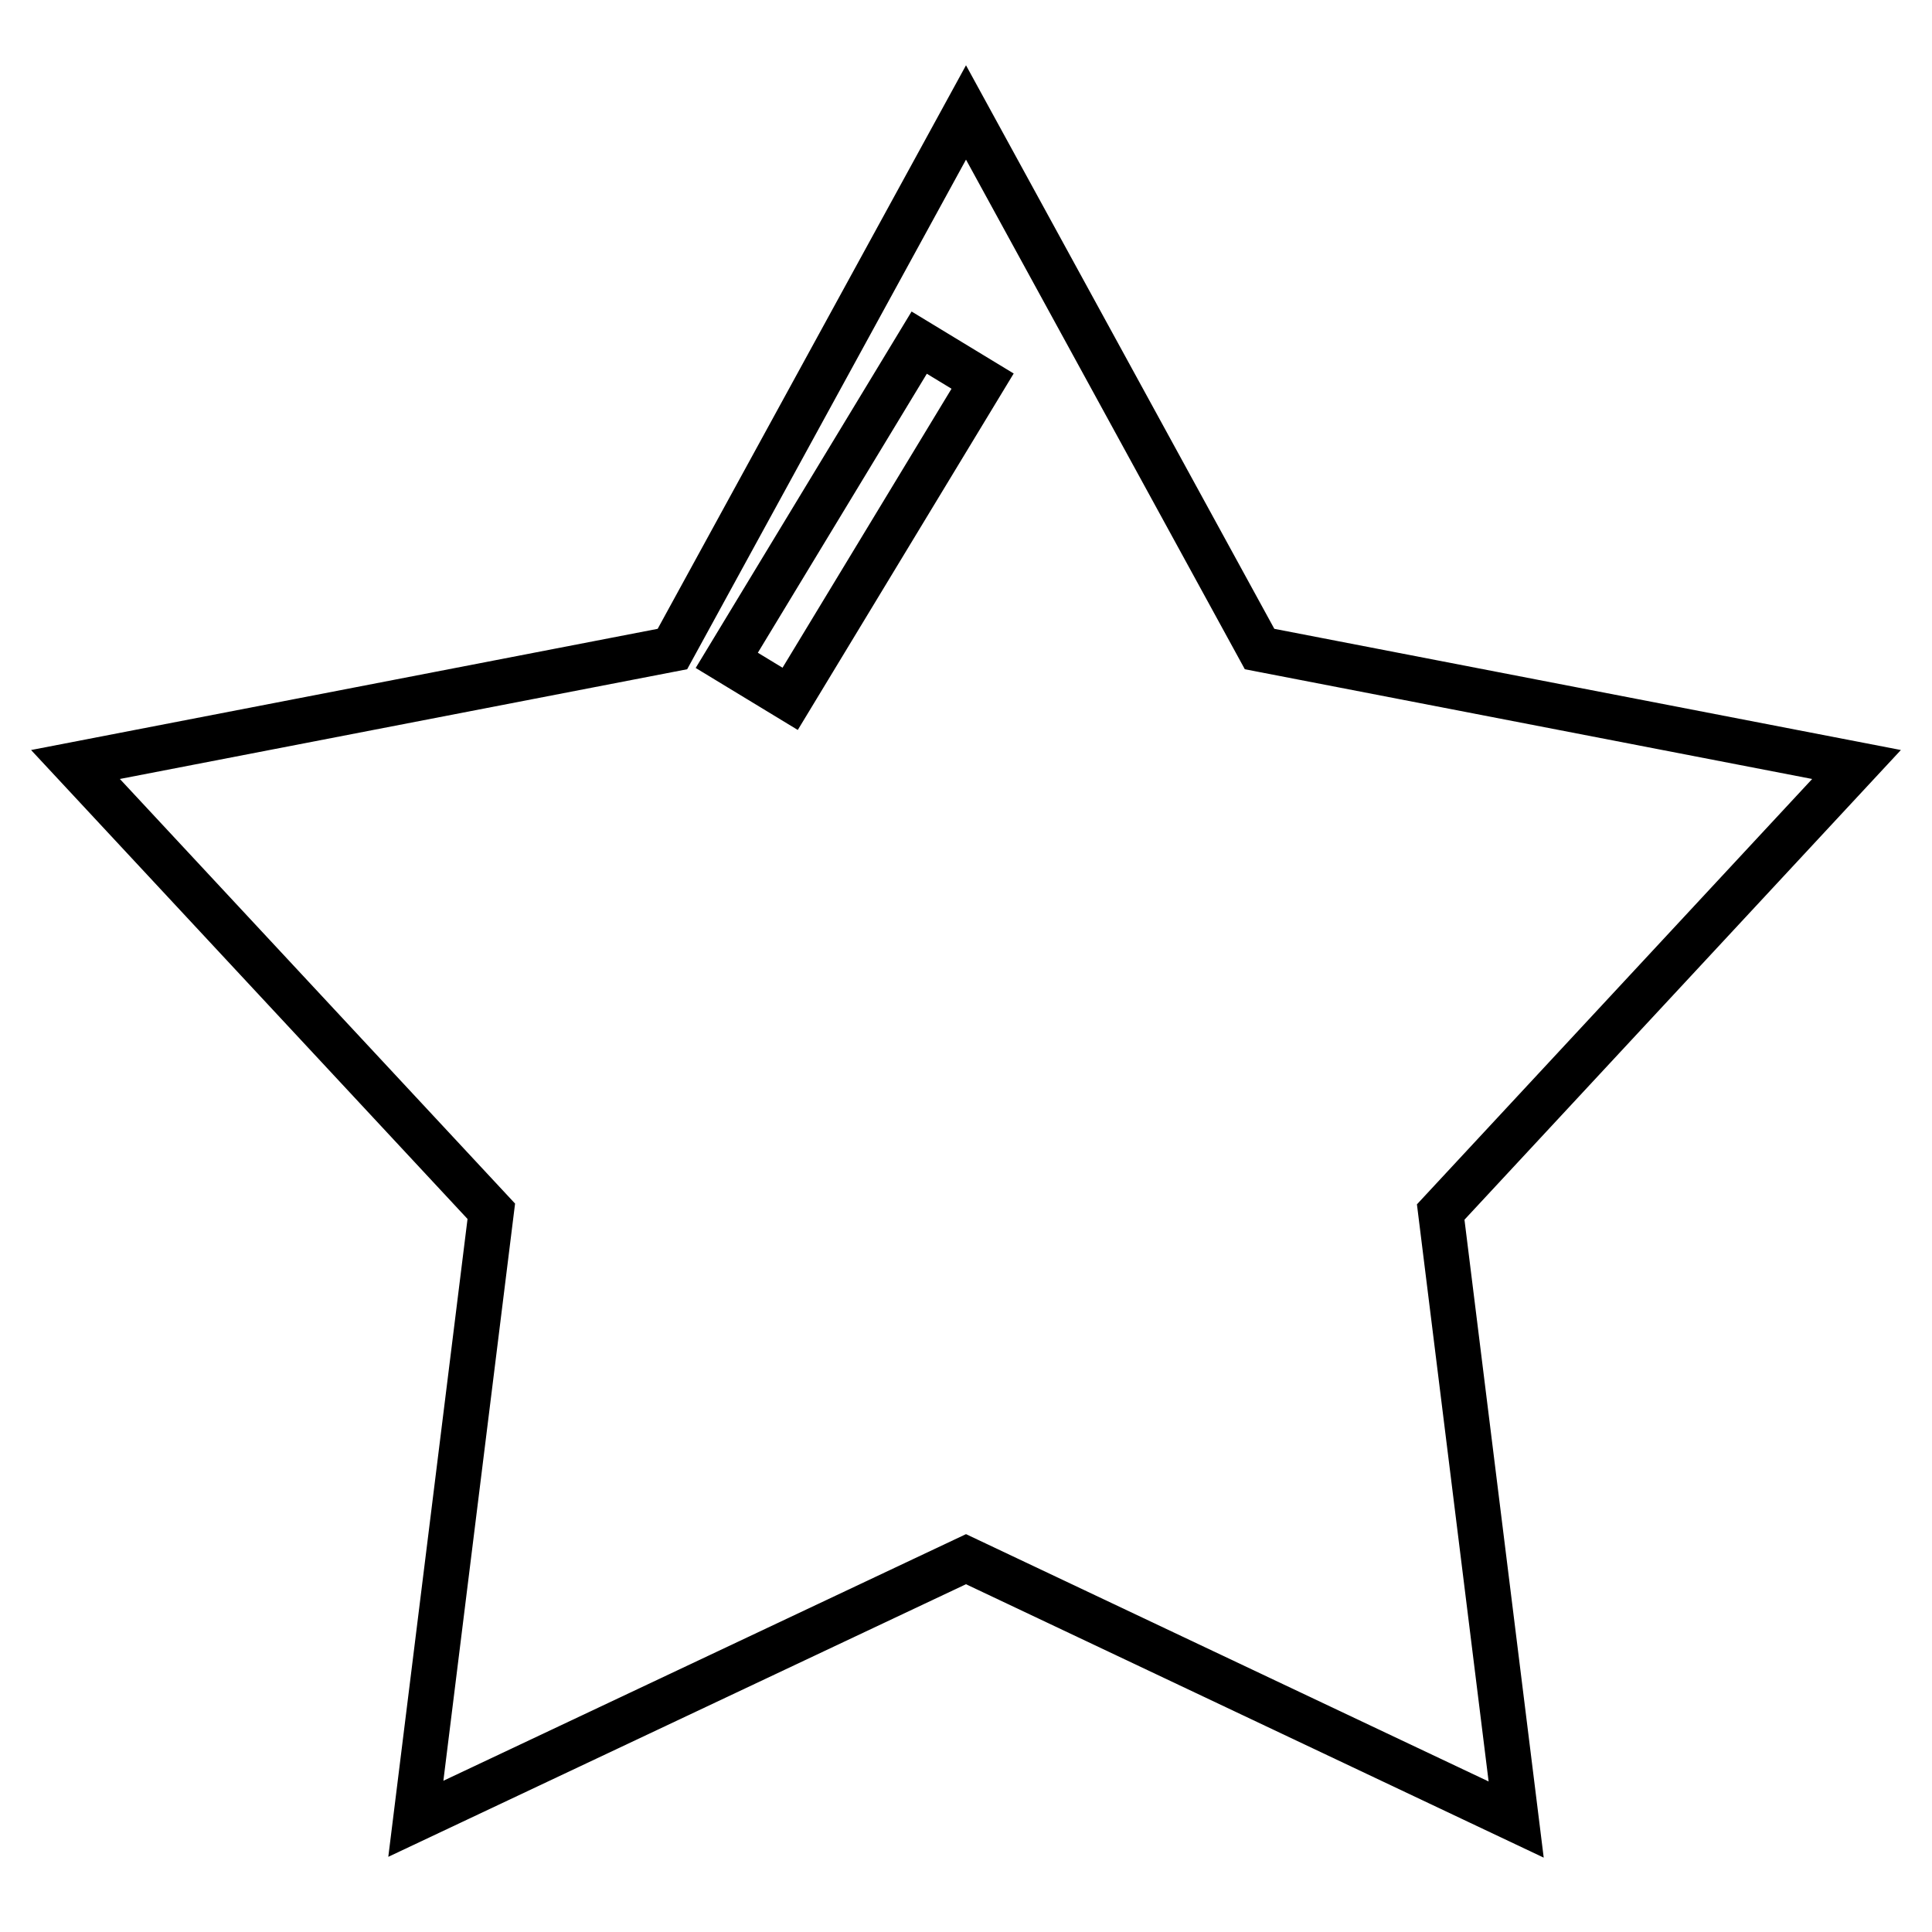 <?xml version="1.0" encoding="utf-8"?>
<!-- Svg Vector Icons : http://www.onlinewebfonts.com/icon -->
<!DOCTYPE svg PUBLIC "-//W3C//DTD SVG 1.1//EN" "http://www.w3.org/Graphics/SVG/1.1/DTD/svg11.dtd">
<svg version="1.1" xmlns="http://www.w3.org/2000/svg" xmlns:xlink="http://www.w3.org/1999/xlink" x="0px" y="0px" viewBox="0 0 256 256" enable-background="new 0 0 256 256" xml:space="preserve">
<g><g><path stroke-width="6" fill-opacity="0" stroke="#000000"  d="M246,101.3L166.9,86L128,14.9L89.1,86L10,101.3l55.1,59.2l-10,80.5l72.9-34.4l72.9,34.5l-10-80.5L246,101.3z M104.7,92.6l-8.4-5.1l25.5-42.1l8.4,5.1L104.7,92.6z"/></g></g>
</svg>
